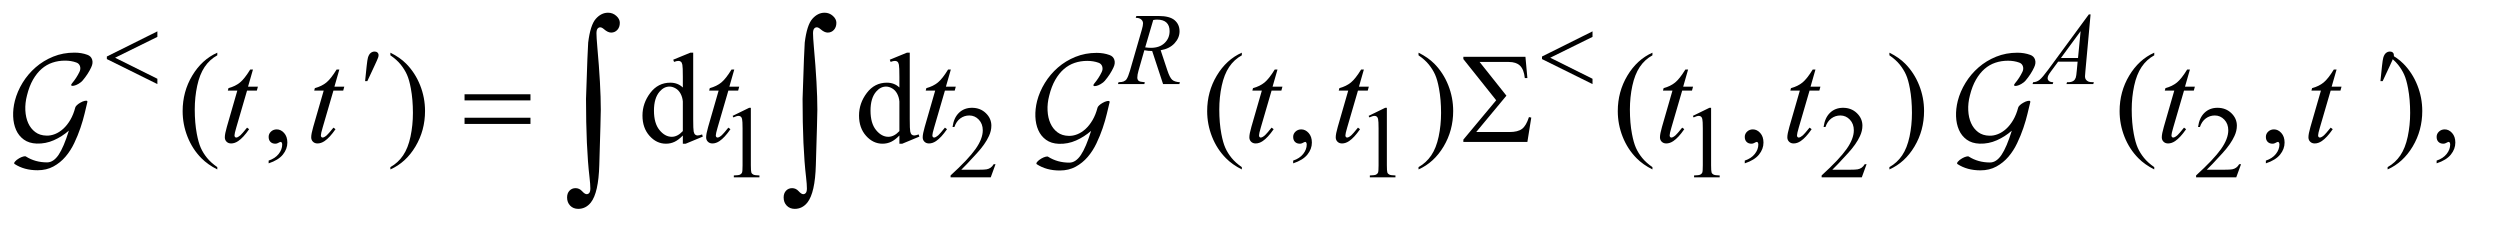 <?xml version="1.0" encoding="UTF-8"?>
<!DOCTYPE svg PUBLIC '-//W3C//DTD SVG 1.0//EN'
          'http://www.w3.org/TR/2001/REC-SVG-20010904/DTD/svg10.dtd'>
<svg stroke-dasharray="none" shape-rendering="auto" xmlns="http://www.w3.org/2000/svg" font-family="'Dialog'" text-rendering="auto" width="304" fill-opacity="1" color-interpolation="auto" color-rendering="auto" preserveAspectRatio="xMidYMid meet" font-size="12px" viewBox="0 0 304 28" fill="black" xmlns:xlink="http://www.w3.org/1999/xlink" stroke="black" image-rendering="auto" stroke-miterlimit="10" stroke-linecap="square" stroke-linejoin="miter" font-style="normal" stroke-width="1" height="28" stroke-dashoffset="0" font-weight="normal" stroke-opacity="1"
><!--Generated by the Batik Graphics2D SVG Generator--><defs id="genericDefs"
  /><g
  ><defs id="defs1"
    ><clipPath clipPathUnits="userSpaceOnUse" id="clipPath1"
      ><path d="M1.164 1.944 L193.456 1.944 L193.456 19.176 L1.164 19.176 L1.164 1.944 Z"
      /></clipPath
      ><clipPath clipPathUnits="userSpaceOnUse" id="clipPath2"
      ><path d="M1.164 1.944 L1.164 19.176 L193.456 19.176 L193.456 1.944 Z"
      /></clipPath
      ><clipPath clipPathUnits="userSpaceOnUse" id="clipPath3"
      ><path d="M37.192 62.308 L37.192 614.614 L6180.699 614.614 L6180.699 62.308 Z"
      /></clipPath
    ></defs
    ><g transform="scale(1.576,1.576) translate(-1.164,-1.944) matrix(0.031,0,0,0.031,0,0)"
    ><path d="M1861 351.125 L1902.25 331 L1906.375 331 L1906.375 474.125 Q1906.375 488.375 1907.562 491.875 Q1908.75 495.375 1912.5 497.25 Q1916.25 499.125 1927.75 499.375 L1927.75 504 L1864 504 L1864 499.375 Q1876 499.125 1879.5 497.312 Q1883 495.5 1884.375 492.438 Q1885.75 489.375 1885.75 474.125 L1885.75 382.625 Q1885.75 364.125 1884.5 358.875 Q1883.625 354.875 1881.312 353 Q1879 351.125 1875.75 351.125 Q1871.125 351.125 1862.875 355 L1861 351.125 ZM2515.375 471.375 L2503.5 504 L2403.5 504 L2403.5 499.375 Q2447.625 459.125 2465.625 433.625 Q2483.625 408.125 2483.625 387 Q2483.625 370.875 2473.75 360.5 Q2463.875 350.125 2450.125 350.125 Q2437.625 350.125 2427.688 357.438 Q2417.75 364.75 2413 378.875 L2408.375 378.875 Q2411.5 355.75 2424.438 343.375 Q2437.375 331 2456.75 331 Q2477.375 331 2491.188 344.25 Q2505 357.5 2505 375.5 Q2505 388.375 2499 401.25 Q2489.75 421.5 2469 444.125 Q2437.875 478.125 2430.125 485.125 L2474.375 485.125 Q2487.875 485.125 2493.312 484.125 Q2498.75 483.125 2503.125 480.062 Q2507.5 477 2510.75 471.375 L2515.375 471.375 ZM3444 351.125 L3485.25 331 L3489.375 331 L3489.375 474.125 Q3489.375 488.375 3490.562 491.875 Q3491.75 495.375 3495.5 497.25 Q3499.25 499.125 3510.75 499.375 L3510.75 504 L3447 504 L3447 499.375 Q3459 499.125 3462.5 497.312 Q3466 495.5 3467.375 492.438 Q3468.75 489.375 3468.75 474.125 L3468.75 382.625 Q3468.75 364.125 3467.5 358.875 Q3466.625 354.875 3464.312 353 Q3462 351.125 3458.75 351.125 Q3454.125 351.125 3445.875 355 L3444 351.125 ZM4251 351.125 L4292.25 331 L4296.375 331 L4296.375 474.125 Q4296.375 488.375 4297.562 491.875 Q4298.75 495.375 4302.5 497.25 Q4306.25 499.125 4317.75 499.375 L4317.75 504 L4254 504 L4254 499.375 Q4266 499.125 4269.5 497.312 Q4273 495.5 4274.375 492.438 Q4275.75 489.375 4275.75 474.125 L4275.75 382.625 Q4275.75 364.125 4274.5 358.875 Q4273.625 354.875 4271.312 353 Q4269 351.125 4265.75 351.125 Q4261.125 351.125 4252.875 355 L4251 351.125 ZM4683.375 471.375 L4671.5 504 L4571.5 504 L4571.5 499.375 Q4615.625 459.125 4633.625 433.625 Q4651.625 408.125 4651.625 387 Q4651.625 370.875 4641.75 360.5 Q4631.875 350.125 4618.125 350.125 Q4605.625 350.125 4595.688 357.438 Q4585.75 364.75 4581 378.875 L4576.375 378.875 Q4579.5 355.75 4592.438 343.375 Q4605.375 331 4624.75 331 Q4645.375 331 4659.188 344.25 Q4673 357.5 4673 375.5 Q4673 388.375 4667 401.25 Q4657.75 421.5 4637 444.125 Q4605.875 478.125 4598.125 485.125 L4642.375 485.125 Q4655.875 485.125 4661.312 484.125 Q4666.75 483.125 4671.125 480.062 Q4675.5 477 4678.75 471.375 L4683.375 471.375 ZM5615.375 471.375 L5603.5 504 L5503.5 504 L5503.5 499.375 Q5547.625 459.125 5565.625 433.625 Q5583.625 408.125 5583.625 387 Q5583.625 370.875 5573.75 360.5 Q5563.875 350.125 5550.125 350.125 Q5537.625 350.125 5527.688 357.438 Q5517.75 364.75 5513 378.875 L5508.375 378.875 Q5511.5 355.75 5524.438 343.375 Q5537.375 331 5556.75 331 Q5577.375 331 5591.188 344.25 Q5605 357.5 5605 375.5 Q5605 388.375 5599 401.25 Q5589.75 421.5 5569 444.125 Q5537.875 478.125 5530.125 485.125 L5574.375 485.125 Q5587.875 485.125 5593.312 484.125 Q5598.75 483.125 5603.125 480.062 Q5607.5 477 5610.75 471.375 L5615.375 471.375 Z" stroke="none" clip-path="url(#clipPath3)"
    /></g
    ><g transform="scale(1.576,1.576) translate(-1.164,-1.944) matrix(0.031,0,0,0.031,0,0)"
    ><path d="M578.375 478.656 L578.375 484.438 Q554.781 472.562 539 456.625 Q516.5 433.969 504.312 403.188 Q492.125 372.406 492.125 339.281 Q492.125 290.844 516.031 250.922 Q539.938 211 578.375 193.812 L578.375 200.375 Q559.156 211 546.812 229.438 Q534.469 247.875 528.375 276.156 Q522.281 304.438 522.281 335.219 Q522.281 368.656 527.438 396 Q531.5 417.562 537.281 430.609 Q543.062 443.656 552.828 455.688 Q562.594 467.719 578.375 478.656 ZM706.188 469.281 L706.188 462.406 Q722.281 457.094 731.109 445.922 Q739.938 434.75 739.938 422.25 Q739.938 419.281 738.531 417.25 Q737.438 415.844 736.344 415.844 Q734.625 415.844 728.844 418.969 Q726.031 420.375 722.906 420.375 Q715.25 420.375 710.719 415.844 Q706.188 411.312 706.188 403.344 Q706.188 395.688 712.047 390.219 Q717.906 384.75 726.344 384.75 Q736.656 384.75 744.703 393.734 Q752.75 402.719 752.75 417.562 Q752.75 433.656 741.578 447.484 Q730.406 461.312 706.187 469.281 ZM1009.188 200.375 L1009.188 193.812 Q1032.938 205.531 1048.719 221.469 Q1071.062 244.281 1083.25 274.984 Q1095.438 305.688 1095.438 338.969 Q1095.438 387.406 1071.609 427.328 Q1047.781 467.25 1009.188 484.438 L1009.188 478.656 Q1028.406 467.875 1040.828 449.516 Q1053.25 431.156 1059.266 402.797 Q1065.281 374.438 1065.281 343.656 Q1065.281 310.375 1060.125 282.875 Q1056.219 261.313 1050.359 248.344 Q1044.5 235.375 1034.812 223.344 Q1025.125 211.313 1009.188 200.375 ZM1737.094 399.906 Q1726.625 410.844 1716.625 415.609 Q1706.625 420.375 1695.062 420.375 Q1671.625 420.375 1654.125 400.766 Q1636.625 381.156 1636.625 350.375 Q1636.625 319.594 1656 294.047 Q1675.375 268.5 1705.844 268.5 Q1724.75 268.5 1737.094 280.531 L1737.094 254.125 Q1737.094 229.594 1735.922 223.969 Q1734.75 218.344 1732.25 216.312 Q1729.75 214.281 1726 214.281 Q1721.938 214.281 1715.219 216.781 L1713.188 211.312 L1755.844 193.812 L1762.875 193.812 L1762.875 359.281 Q1762.875 384.438 1764.047 389.984 Q1765.219 395.531 1767.797 397.719 Q1770.375 399.906 1773.812 399.906 Q1778.031 399.906 1785.062 397.25 L1786.781 402.719 L1744.281 420.375 L1737.094 420.375 L1737.094 399.906 ZM1737.094 388.969 L1737.094 315.219 Q1736.156 304.594 1731.469 295.844 Q1726.781 287.094 1719.047 282.641 Q1711.312 278.188 1703.969 278.188 Q1690.219 278.188 1679.438 290.531 Q1665.219 306.781 1665.219 338.031 Q1665.219 369.594 1678.969 386.391 Q1692.719 403.188 1709.594 403.188 Q1723.812 403.188 1737.094 388.969 ZM2276.094 399.906 Q2265.625 410.844 2255.625 415.609 Q2245.625 420.375 2234.062 420.375 Q2210.625 420.375 2193.125 400.766 Q2175.625 381.156 2175.625 350.375 Q2175.625 319.594 2195 294.047 Q2214.375 268.5 2244.844 268.5 Q2263.75 268.5 2276.094 280.531 L2276.094 254.125 Q2276.094 229.594 2274.922 223.969 Q2273.75 218.344 2271.25 216.312 Q2268.75 214.281 2265 214.281 Q2260.938 214.281 2254.219 216.781 L2252.188 211.312 L2294.844 193.812 L2301.875 193.812 L2301.875 359.281 Q2301.875 384.438 2303.047 389.984 Q2304.219 395.531 2306.797 397.719 Q2309.375 399.906 2312.812 399.906 Q2317.031 399.906 2324.062 397.25 L2325.781 402.719 L2283.281 420.375 L2276.094 420.375 L2276.094 399.906 ZM2276.094 388.969 L2276.094 315.219 Q2275.156 304.594 2270.469 295.844 Q2265.781 287.094 2258.047 282.641 Q2250.312 278.188 2242.969 278.188 Q2229.219 278.188 2218.438 290.531 Q2204.219 306.781 2204.219 338.031 Q2204.219 369.594 2217.969 386.391 Q2231.719 403.188 2248.594 403.188 Q2262.812 403.188 2276.094 388.969 ZM3128.375 478.656 L3128.375 484.438 Q3104.781 472.562 3089 456.625 Q3066.5 433.969 3054.312 403.188 Q3042.125 372.406 3042.125 339.281 Q3042.125 290.844 3066.031 250.922 Q3089.938 211 3128.375 193.812 L3128.375 200.375 Q3109.156 211 3096.812 229.438 Q3084.469 247.875 3078.375 276.156 Q3072.281 304.438 3072.281 335.219 Q3072.281 368.656 3077.438 396 Q3081.5 417.562 3087.281 430.609 Q3093.062 443.656 3102.828 455.688 Q3112.594 467.719 3128.375 478.656 ZM3256.188 469.281 L3256.188 462.406 Q3272.281 457.094 3281.109 445.922 Q3289.938 434.75 3289.938 422.25 Q3289.938 419.281 3288.531 417.25 Q3287.438 415.844 3286.344 415.844 Q3284.625 415.844 3278.844 418.969 Q3276.031 420.375 3272.906 420.375 Q3265.25 420.375 3260.719 415.844 Q3256.188 411.312 3256.188 403.344 Q3256.188 395.688 3262.047 390.219 Q3267.906 384.75 3276.344 384.75 Q3286.656 384.75 3294.703 393.734 Q3302.75 402.719 3302.75 417.562 Q3302.75 433.656 3291.578 447.484 Q3280.406 461.312 3256.188 469.281 ZM3568.188 200.375 L3568.188 193.812 Q3591.938 205.531 3607.719 221.469 Q3630.062 244.281 3642.25 274.984 Q3654.438 305.688 3654.438 338.969 Q3654.438 387.406 3630.609 427.328 Q3606.781 467.25 3568.188 484.438 L3568.188 478.656 Q3587.406 467.875 3599.828 449.516 Q3612.25 431.156 3618.266 402.797 Q3624.281 374.438 3624.281 343.656 Q3624.281 310.375 3619.125 282.875 Q3615.219 261.313 3609.359 248.344 Q3603.5 235.375 3593.812 223.344 Q3584.125 211.313 3568.188 200.375 ZM4150.375 478.656 L4150.375 484.438 Q4126.781 472.562 4111 456.625 Q4088.5 433.969 4076.312 403.188 Q4064.125 372.406 4064.125 339.281 Q4064.125 290.844 4088.031 250.922 Q4111.938 211 4150.375 193.812 L4150.375 200.375 Q4131.156 211 4118.812 229.438 Q4106.469 247.875 4100.375 276.156 Q4094.281 304.438 4094.281 335.219 Q4094.281 368.656 4099.438 396 Q4103.5 417.562 4109.281 430.609 Q4115.062 443.656 4124.828 455.688 Q4134.594 467.719 4150.375 478.656 ZM4380.188 469.281 L4380.188 462.406 Q4396.281 457.094 4405.109 445.922 Q4413.938 434.75 4413.938 422.25 Q4413.938 419.281 4412.531 417.25 Q4411.438 415.844 4410.344 415.844 Q4408.625 415.844 4402.844 418.969 Q4400.031 420.375 4396.906 420.375 Q4389.25 420.375 4384.719 415.844 Q4380.188 411.312 4380.188 403.344 Q4380.188 395.688 4386.047 390.219 Q4391.906 384.75 4400.344 384.75 Q4410.656 384.75 4418.703 393.734 Q4426.75 402.719 4426.75 417.562 Q4426.75 433.656 4415.578 447.484 Q4404.406 461.312 4380.188 469.281 ZM4740.188 200.375 L4740.188 193.812 Q4763.938 205.531 4779.719 221.469 Q4802.062 244.281 4814.25 274.984 Q4826.438 305.688 4826.438 338.969 Q4826.438 387.406 4802.609 427.328 Q4778.781 467.25 4740.188 484.438 L4740.188 478.656 Q4759.406 467.875 4771.828 449.516 Q4784.25 431.156 4790.266 402.797 Q4796.281 374.438 4796.281 343.656 Q4796.281 310.375 4791.125 282.875 Q4787.219 261.313 4781.359 248.344 Q4775.5 235.375 4765.812 223.344 Q4756.125 211.313 4740.188 200.375 ZM5399.375 478.656 L5399.375 484.438 Q5375.781 472.562 5360 456.625 Q5337.5 433.969 5325.312 403.188 Q5313.125 372.406 5313.125 339.281 Q5313.125 290.844 5337.031 250.922 Q5360.938 211 5399.375 193.812 L5399.375 200.375 Q5380.156 211 5367.812 229.438 Q5355.469 247.875 5349.375 276.156 Q5343.281 304.438 5343.281 335.219 Q5343.281 368.656 5348.438 396 Q5352.5 417.562 5358.281 430.609 Q5364.062 443.656 5373.828 455.688 Q5383.594 467.719 5399.375 478.656 ZM5677.188 469.281 L5677.188 462.406 Q5693.281 457.094 5702.109 445.922 Q5710.938 434.75 5710.938 422.25 Q5710.938 419.281 5709.531 417.25 Q5708.438 415.844 5707.344 415.844 Q5705.625 415.844 5699.844 418.969 Q5697.031 420.375 5693.906 420.375 Q5686.25 420.375 5681.719 415.844 Q5677.188 411.312 5677.188 403.344 Q5677.188 395.688 5683.047 390.219 Q5688.906 384.75 5697.344 384.75 Q5707.656 384.75 5715.703 393.734 Q5723.75 402.719 5723.75 417.562 Q5723.75 433.656 5712.578 447.484 Q5701.406 461.312 5677.188 469.281 ZM5980.188 200.375 L5980.188 193.812 Q6003.938 205.531 6019.719 221.469 Q6042.062 244.281 6054.25 274.984 Q6066.438 305.688 6066.438 338.969 Q6066.438 387.406 6042.609 427.328 Q6018.781 467.25 5980.188 484.438 L5980.188 478.656 Q5999.406 467.875 6011.828 449.516 Q6024.25 431.156 6030.266 402.797 Q6036.281 374.438 6036.281 343.656 Q6036.281 310.375 6031.125 282.875 Q6027.219 261.313 6021.359 248.344 Q6015.5 235.375 6005.812 223.344 Q5996.125 211.313 5980.188 200.375 ZM6102.188 469.281 L6102.188 462.406 Q6118.281 457.094 6127.109 445.922 Q6135.938 434.75 6135.938 422.25 Q6135.938 419.281 6134.531 417.25 Q6133.438 415.844 6132.344 415.844 Q6130.625 415.844 6124.844 418.969 Q6122.031 420.375 6118.906 420.375 Q6111.25 420.375 6106.719 415.844 Q6102.188 411.312 6102.188 403.344 Q6102.188 395.688 6108.047 390.219 Q6113.906 384.75 6122.344 384.75 Q6132.656 384.75 6140.703 393.734 Q6148.75 402.719 6148.75 417.562 Q6148.75 433.656 6137.578 447.484 Q6126.406 461.312 6102.188 469.281 Z" stroke="none" clip-path="url(#clipPath3)"
    /></g
    ><g transform="scale(1.576,1.576) translate(-1.164,-1.944) matrix(0.031,0,0,0.031,0,0)"
    ><path d="M2932.375 272 L2905.25 189.625 Q2895.75 189.75 2885.75 187.75 L2871.125 239 Q2868.25 249 2868.25 255.875 Q2868.25 261.125 2871.875 264.125 Q2874.625 266.375 2886.875 267.375 L2885.75 272 L2820.125 272 L2821.5 267.375 Q2830.75 267 2834 265.5 Q2839.125 263.375 2841.5 259.75 Q2845.5 253.875 2849.875 239 L2879.5 136.625 Q2882.5 126.375 2882.5 120.75 Q2882.5 115 2877.812 111 Q2873.125 107 2864.375 107.125 L2865.875 102.5 L2921.125 102.5 Q2948.875 102.5 2961.125 113 Q2973.375 123.5 2973.375 140.625 Q2973.375 157 2960.812 170.562 Q2948.25 184.125 2926.375 187.75 L2942.875 237.375 Q2948.875 255.625 2954.875 261.125 Q2960.875 266.625 2974.25 267.375 L2972.875 272 L2932.375 272 ZM2887.875 180.625 Q2895.875 181.75 2902.125 181.75 Q2923.625 181.75 2936.125 169.812 Q2948.625 157.875 2948.625 140.125 Q2948.625 126.25 2940.812 118.875 Q2933 111.5 2917.375 111.5 Q2913.375 111.5 2907.875 112.5 L2887.875 180.625 ZM5240.875 98.625 L5228 239.625 Q5227 249.5 5227 252.625 Q5227 257.625 5228.875 260.25 Q5231.25 263.875 5235.312 265.625 Q5239.375 267.375 5249 267.375 L5247.625 272 L5180.875 272 L5182.25 267.375 L5185.125 267.375 Q5193.25 267.375 5198.375 263.875 Q5202 261.5 5204 256 Q5205.375 252.125 5206.625 237.75 L5208.625 216.25 L5160.125 216.25 L5142.875 239.625 Q5137 247.5 5135.5 250.938 Q5134 254.375 5134 257.375 Q5134 261.375 5137.25 264.25 Q5140.5 267.125 5148 267.375 L5146.625 272 L5096.5 272 L5097.875 267.375 Q5107.125 267 5114.188 261.188 Q5121.25 255.375 5135.25 236.375 L5236.5 98.625 L5240.875 98.625 ZM5216.125 140.25 L5167 207.125 L5209.625 207.125 L5216.125 140.25 Z" stroke="none" clip-path="url(#clipPath3)"
    /></g
    ><g transform="scale(1.576,1.576) translate(-1.164,-1.944) matrix(0.031,0,0,0.031,0,0)"
    ><path d="M667.125 235.844 L654.938 278.344 L679.469 278.344 L676.812 288.188 L652.438 288.188 L625.562 380.375 C622.646 390.271 621.188 396.677 621.188 399.594 C621.188 401.365 621.604 402.719 622.438 403.656 C623.271 404.594 624.26 405.062 625.406 405.062 C628.01 405.062 631.448 403.24 635.719 399.594 C638.219 397.51 643.792 391.104 652.438 380.375 L657.594 384.281 C648.01 398.24 638.948 408.083 630.406 413.812 C624.573 417.771 618.687 419.75 612.75 419.75 C608.167 419.75 604.417 418.318 601.5 415.453 C598.583 412.589 597.125 408.917 597.125 404.438 C597.125 398.812 598.792 390.219 602.125 378.656 L628.219 288.188 L604.625 288.188 L606.188 282.094 C617.646 278.969 627.177 274.307 634.781 268.109 C642.385 261.911 650.875 251.156 660.25 235.844 ZM882.125 235.844 L869.938 278.344 L894.469 278.344 L891.812 288.188 L867.438 288.188 L840.562 380.375 C837.646 390.271 836.188 396.677 836.188 399.594 C836.188 401.365 836.604 402.719 837.438 403.656 C838.271 404.594 839.26 405.062 840.406 405.062 C843.01 405.062 846.448 403.24 850.719 399.594 C853.219 397.51 858.792 391.104 867.438 380.375 L872.594 384.281 C863.01 398.24 853.948 408.083 845.406 413.812 C839.573 417.771 833.687 419.75 827.75 419.75 C823.167 419.75 819.417 418.318 816.5 415.453 C813.583 412.589 812.125 408.917 812.125 404.438 C812.125 398.812 813.792 390.219 817.125 378.656 L843.219 288.188 L819.625 288.188 L821.188 282.094 C832.646 278.969 842.177 274.307 849.781 268.109 C857.385 261.911 865.875 251.156 875.25 235.844 ZM1865.09 235.844 L1852.903 278.344 L1877.434 278.344 L1874.778 288.188 L1850.403 288.188 L1823.528 380.375 C1820.611 390.271 1819.153 396.677 1819.153 399.594 C1819.153 401.365 1819.569 402.719 1820.403 403.656 C1821.236 404.594 1822.226 405.062 1823.371 405.062 C1825.976 405.062 1829.413 403.24 1833.684 399.594 C1836.184 397.51 1841.757 391.104 1850.403 380.375 L1855.559 384.281 C1845.976 398.24 1836.913 408.083 1828.371 413.812 C1822.538 417.771 1816.653 419.75 1810.715 419.75 C1806.132 419.75 1802.382 418.318 1799.465 415.453 C1796.548 412.589 1795.09 408.917 1795.09 404.438 C1795.09 398.812 1796.757 390.219 1800.09 378.656 L1826.184 288.188 L1802.59 288.188 L1804.153 282.094 C1815.611 278.969 1825.142 274.307 1832.746 268.109 C1840.351 261.911 1848.84 251.156 1858.215 235.844 ZM2404.1 235.844 L2391.912 278.344 L2416.443 278.344 L2413.787 288.188 L2389.412 288.188 L2362.537 380.375 C2359.62 390.271 2358.162 396.677 2358.162 399.594 C2358.162 401.365 2358.579 402.719 2359.412 403.656 C2360.245 404.594 2361.235 405.062 2362.381 405.062 C2364.985 405.062 2368.423 403.24 2372.693 399.594 C2375.193 397.51 2380.766 391.104 2389.412 380.375 L2394.568 384.281 C2384.985 398.24 2375.922 408.083 2367.381 413.812 C2361.548 417.771 2355.662 419.75 2349.725 419.75 C2345.141 419.75 2341.391 418.318 2338.475 415.453 C2335.558 412.589 2334.1 408.917 2334.1 404.438 C2334.1 398.812 2335.766 390.219 2339.1 378.656 L2365.193 288.188 L2341.6 288.188 L2343.162 282.094 C2354.62 278.969 2364.152 274.307 2371.756 268.109 C2379.36 261.911 2387.85 251.156 2397.225 235.844 ZM3217.125 235.844 L3204.938 278.344 L3229.469 278.344 L3226.812 288.188 L3202.438 288.188 L3175.562 380.375 C3172.646 390.271 3171.188 396.677 3171.188 399.594 C3171.188 401.365 3171.604 402.719 3172.438 403.656 C3173.271 404.594 3174.26 405.062 3175.406 405.062 C3178.01 405.062 3181.448 403.24 3185.719 399.594 C3188.219 397.51 3193.792 391.104 3202.438 380.375 L3207.594 384.281 C3198.01 398.24 3188.948 408.083 3180.406 413.812 C3174.573 417.771 3168.688 419.75 3162.75 419.75 C3158.167 419.75 3154.417 418.318 3151.5 415.453 C3148.583 412.589 3147.125 408.917 3147.125 404.438 C3147.125 398.812 3148.792 390.219 3152.125 378.656 L3178.219 288.188 L3154.625 288.188 L3156.188 282.094 C3167.646 278.969 3177.177 274.307 3184.781 268.109 C3192.385 261.911 3200.875 251.156 3210.25 235.844 ZM3432.125 235.844 L3419.938 278.344 L3444.469 278.344 L3441.812 288.188 L3417.438 288.188 L3390.562 380.375 C3387.646 390.271 3386.188 396.677 3386.188 399.594 C3386.188 401.365 3386.604 402.719 3387.438 403.656 C3388.271 404.594 3389.26 405.062 3390.406 405.062 C3393.01 405.062 3396.448 403.24 3400.719 399.594 C3403.219 397.51 3408.792 391.104 3417.438 380.375 L3422.594 384.281 C3413.01 398.24 3403.948 408.083 3395.406 413.812 C3389.573 417.771 3383.688 419.75 3377.75 419.75 C3373.167 419.75 3369.417 418.318 3366.5 415.453 C3363.583 412.589 3362.125 408.917 3362.125 404.438 C3362.125 398.812 3363.792 390.219 3367.125 378.656 L3393.219 288.188 L3369.625 288.188 L3371.188 282.094 C3382.646 278.969 3392.177 274.307 3399.781 268.109 C3407.385 261.911 3415.875 251.156 3425.25 235.844 ZM4239.125 235.844 L4226.938 278.344 L4251.469 278.344 L4248.812 288.188 L4224.438 288.188 L4197.562 380.375 C4194.646 390.271 4193.188 396.677 4193.188 399.594 C4193.188 401.365 4193.604 402.719 4194.438 403.656 C4195.271 404.594 4196.26 405.062 4197.406 405.062 C4200.01 405.062 4203.448 403.24 4207.719 399.594 C4210.219 397.51 4215.792 391.104 4224.438 380.375 L4229.594 384.281 C4220.01 398.24 4210.948 408.083 4202.406 413.812 C4196.573 417.771 4190.688 419.75 4184.75 419.75 C4180.167 419.75 4176.417 418.318 4173.5 415.453 C4170.583 412.589 4169.125 408.917 4169.125 404.438 C4169.125 398.812 4170.792 390.219 4174.125 378.656 L4200.219 288.188 L4176.625 288.188 L4178.188 282.094 C4189.646 278.969 4199.177 274.307 4206.781 268.109 C4214.385 261.911 4222.875 251.156 4232.25 235.844 ZM4556.125 235.844 L4543.938 278.344 L4568.469 278.344 L4565.812 288.188 L4541.438 288.188 L4514.562 380.375 C4511.646 390.271 4510.188 396.677 4510.188 399.594 C4510.188 401.365 4510.604 402.719 4511.438 403.656 C4512.271 404.594 4513.26 405.062 4514.406 405.062 C4517.01 405.062 4520.448 403.24 4524.719 399.594 C4527.219 397.51 4532.792 391.104 4541.438 380.375 L4546.594 384.281 C4537.01 398.24 4527.948 408.083 4519.406 413.812 C4513.573 417.771 4507.688 419.75 4501.75 419.75 C4497.167 419.75 4493.417 418.318 4490.5 415.453 C4487.583 412.589 4486.125 408.917 4486.125 404.438 C4486.125 398.812 4487.792 390.219 4491.125 378.656 L4517.219 288.188 L4493.625 288.188 L4495.188 282.094 C4506.646 278.969 4516.177 274.307 4523.781 268.109 C4531.385 261.911 4539.875 251.156 4549.25 235.844 ZM5488.125 235.844 L5475.938 278.344 L5500.469 278.344 L5497.812 288.188 L5473.438 288.188 L5446.562 380.375 C5443.646 390.271 5442.188 396.677 5442.188 399.594 C5442.188 401.365 5442.604 402.719 5443.438 403.656 C5444.271 404.594 5445.26 405.062 5446.406 405.062 C5449.01 405.062 5452.448 403.24 5456.719 399.594 C5459.219 397.51 5464.792 391.104 5473.438 380.375 L5478.594 384.281 C5469.01 398.24 5459.948 408.083 5451.406 413.812 C5445.573 417.771 5439.688 419.75 5433.75 419.75 C5429.167 419.75 5425.417 418.318 5422.5 415.453 C5419.583 412.589 5418.125 408.917 5418.125 404.438 C5418.125 398.812 5419.792 390.219 5423.125 378.656 L5449.219 288.188 L5425.625 288.188 L5427.188 282.094 C5438.646 278.969 5448.177 274.307 5455.781 268.109 C5463.385 261.911 5471.875 251.156 5481.25 235.844 ZM5853.125 235.844 L5840.938 278.344 L5865.469 278.344 L5862.812 288.188 L5838.438 288.188 L5811.562 380.375 C5808.646 390.271 5807.188 396.677 5807.188 399.594 C5807.188 401.365 5807.604 402.719 5808.438 403.656 C5809.271 404.594 5810.26 405.062 5811.406 405.062 C5814.01 405.062 5817.448 403.24 5821.719 399.594 C5824.219 397.51 5829.792 391.104 5838.438 380.375 L5843.594 384.281 C5834.01 398.24 5824.948 408.083 5816.406 413.812 C5810.573 417.771 5804.688 419.75 5798.75 419.75 C5794.167 419.75 5790.417 418.318 5787.5 415.453 C5784.583 412.589 5783.125 408.917 5783.125 404.438 C5783.125 398.812 5784.792 390.219 5788.125 378.656 L5814.219 288.188 L5790.625 288.188 L5792.188 282.094 C5803.646 278.969 5813.177 274.307 5820.781 268.109 C5828.385 261.911 5836.875 251.156 5846.25 235.844 Z" stroke="none" clip-path="url(#clipPath3)"
    /></g
    ><g transform="scale(1.576,1.576) translate(-1.164,-1.944) matrix(0.031,0,0,0.031,0,0)"
    ><path d="M429.25 140.75 L429.25 154.5 L324 206.375 L429.25 258.75 L429.25 272 L303.5 209.75 L303.5 203.375 ZM4001.25 140.75 L4001.25 154.5 L3896 206.375 L4001.25 258.75 L4001.25 272 L3875.5 209.75 L3875.5 203.375 Z" stroke="none" clip-path="url(#clipPath3)"
    /></g
    ><g transform="scale(1.576,1.576) translate(-1.164,-1.944) matrix(0.031,0,0,0.031,0,0)"
    ><path d="M1193.781 297.406 L1357.844 297.406 L1357.844 312.562 L1193.781 312.562 L1193.781 297.406 ZM1193.781 355.688 L1357.844 355.688 L1357.844 371.156 L1193.781 371.156 L1193.781 355.688 ZM3839.125 416 L3679.75 416 L3679.75 410.219 L3761.469 312.25 L3679.75 209.75 L3679.75 204.125 L3834.281 204.125 L3839.125 256.938 L3832.719 256.938 Q3830.375 235.375 3820.766 226.156 Q3811.156 216.938 3793.031 216.938 L3720.219 216.938 L3786.938 300.844 L3711.781 391.312 L3794.594 391.312 Q3815.375 391.312 3825.766 383.5 Q3836.156 375.688 3843.031 354.125 L3848.812 355.375 L3839.125 416 Z" stroke="none" clip-path="url(#clipPath3)"
    /></g
    ><g transform="scale(1.576,1.576) translate(-1.164,-1.944) matrix(0.031,0,0,0.031,0,0)"
    ><path d="M1496.109 308.812 Q1500.328 179.672 1501.5 168.656 Q1506.891 125.062 1520.367 109.711 Q1533.844 94.359 1550.953 94.359 Q1562.672 94.359 1571.461 102.211 Q1580.25 110.062 1580.25 119.438 Q1580.25 130.453 1574.039 137.133 Q1567.828 143.812 1558.688 143.812 Q1550.484 143.812 1540.875 135.375 Q1535.484 130.688 1531.5 130.688 Q1527.516 130.688 1524.82 134.086 Q1522.125 137.484 1522.125 145.688 Q1522.125 155.531 1524.234 179.672 Q1532.906 275.766 1532.906 335.531 Q1532.906 351.234 1529.156 473.344 Q1527.281 542.484 1508.062 566.859 Q1495.406 582.563 1476.656 582.563 Q1464.469 582.563 1456.734 574.594 Q1449 566.625 1449 554.203 Q1449 543.656 1454.977 537.328 Q1460.953 531 1470.094 531 Q1479.469 531 1486.265 538.5 Q1493.062 546 1497.75 546 Q1501.734 546 1504.312 542.719 Q1506.89 539.438 1506.89 531.703 Q1506.89 521.859 1504.781 503.578 Q1496.109 429.75 1496.109 308.812 ZM2035.109 308.812 Q2039.328 179.672 2040.5 168.656 Q2045.891 125.062 2059.367 109.711 Q2072.844 94.359 2089.953 94.359 Q2101.672 94.359 2110.461 102.211 Q2119.25 110.062 2119.25 119.438 Q2119.25 130.453 2113.039 137.133 Q2106.828 143.812 2097.688 143.812 Q2089.484 143.812 2079.875 135.375 Q2074.484 130.688 2070.5 130.688 Q2066.516 130.688 2063.82 134.086 Q2061.125 137.484 2061.125 145.688 Q2061.125 155.531 2063.234 179.672 Q2071.906 275.766 2071.906 335.531 Q2071.906 351.234 2068.156 473.344 Q2066.281 542.484 2047.062 566.859 Q2034.406 582.563 2015.656 582.563 Q2003.469 582.563 1995.735 574.594 Q1988 566.625 1988 554.203 Q1988 543.656 1993.977 537.328 Q1999.953 531 2009.094 531 Q2018.469 531 2025.265 538.5 Q2032.062 546 2036.75 546 Q2040.734 546 2043.312 542.719 Q2045.89 539.438 2045.89 531.703 Q2045.89 521.859 2043.781 503.578 Q2035.109 429.75 2035.109 308.812 Z" stroke="none" clip-path="url(#clipPath3)"
    /></g
    ><g transform="scale(1.576,1.576) translate(-1.164,-1.944)"
    ><path d="M8.206 7.127 C8.309 6.914 8.331 6.718 8.272 6.538 C8.214 6.358 8.089 6.236 7.898 6.17 C7.598 6.059 7.268 6.005 6.908 6.005 C6.322 6.005 5.775 6.107 5.27 6.312 C4.764 6.518 4.313 6.793 3.917 7.137 C3.521 7.482 3.185 7.878 2.91 8.325 C2.635 8.773 2.436 9.238 2.311 9.722 C2.208 10.133 2.164 10.532 2.179 10.921 C2.193 11.31 2.269 11.658 2.404 11.966 C2.54 12.274 2.74 12.523 3.004 12.714 C3.268 12.905 3.598 13.007 3.994 13.022 C4.456 13.036 4.897 12.95 5.319 12.763 C5.741 12.576 6.128 12.329 6.479 12.021 C6.215 12.871 5.952 13.493 5.688 13.885 C5.423 14.277 5.127 14.473 4.797 14.473 C4.188 14.473 3.645 14.323 3.169 14.022 C3.132 13.994 3.064 13.991 2.965 14.019 C2.866 14.044 2.758 14.091 2.641 14.156 C2.502 14.237 2.395 14.322 2.322 14.409 C2.248 14.497 2.237 14.56 2.289 14.597 C2.78 14.919 3.37 15.08 4.06 15.08 C4.522 15.08 4.93 14.983 5.286 14.789 C5.642 14.595 5.952 14.344 6.215 14.036 C6.479 13.728 6.705 13.377 6.892 12.985 C7.079 12.593 7.238 12.203 7.37 11.814 C7.502 11.425 7.611 11.053 7.695 10.697 C7.779 10.342 7.851 10.043 7.909 9.801 C7.909 9.773 7.906 9.753 7.898 9.746 C7.876 9.71 7.812 9.702 7.706 9.725 C7.6 9.746 7.484 9.795 7.359 9.868 C7.257 9.926 7.171 9.989 7.101 10.055 C7.031 10.121 6.989 10.179 6.974 10.23 C6.879 10.597 6.751 10.918 6.59 11.193 C6.428 11.468 6.247 11.697 6.045 11.88 C5.843 12.063 5.631 12.199 5.407 12.287 C5.184 12.375 4.965 12.415 4.753 12.408 C4.408 12.401 4.118 12.309 3.884 12.133 C3.649 11.957 3.468 11.726 3.339 11.44 C3.211 11.154 3.138 10.826 3.119 10.456 C3.101 10.085 3.143 9.702 3.246 9.306 C3.363 8.83 3.519 8.423 3.713 8.085 C3.908 7.748 4.13 7.471 4.379 7.255 C4.628 7.039 4.905 6.879 5.209 6.777 C5.513 6.674 5.838 6.622 6.183 6.622 C6.498 6.622 6.788 6.67 7.051 6.766 C7.198 6.817 7.293 6.914 7.338 7.057 C7.381 7.2 7.367 7.345 7.294 7.492 C7.147 7.8 6.956 8.093 6.722 8.372 C6.663 8.438 6.644 8.492 6.667 8.537 C6.689 8.573 6.755 8.581 6.864 8.558 C6.974 8.537 7.092 8.489 7.217 8.415 C7.363 8.327 7.47 8.243 7.535 8.162 C7.822 7.824 8.045 7.48 8.207 7.128 Z" fill-rule="evenodd" clip-path="url(#clipPath2)" stroke="none"
    /></g
    ><g transform="matrix(1.576,0,0,1.576,-1.834,-3.063)"
    ><path d="M158.115 7.133 C158.218 6.92 158.24 6.724 158.181 6.544 C158.123 6.365 157.998 6.242 157.808 6.176 C157.507 6.066 157.177 6.011 156.818 6.011 C156.231 6.011 155.685 6.114 155.179 6.319 C154.673 6.524 154.222 6.799 153.826 7.144 C153.43 7.488 153.094 7.884 152.82 8.331 C152.544 8.779 152.345 9.244 152.22 9.728 C152.117 10.139 152.073 10.539 152.088 10.927 C152.102 11.316 152.178 11.664 152.314 11.972 C152.449 12.28 152.649 12.529 152.913 12.72 C153.177 12.911 153.507 13.013 153.903 13.028 C154.365 13.042 154.807 12.956 155.228 12.769 C155.65 12.582 156.037 12.335 156.389 12.027 C156.125 12.877 155.861 13.499 155.597 13.891 C155.333 14.284 155.036 14.48 154.706 14.48 C154.097 14.48 153.554 14.329 153.078 14.029 C153.041 14 152.973 13.997 152.875 14.025 C152.775 14.05 152.667 14.097 152.55 14.163 C152.411 14.243 152.304 14.328 152.231 14.416 C152.158 14.503 152.147 14.566 152.198 14.603 C152.689 14.925 153.28 15.087 153.969 15.087 C154.431 15.087 154.84 14.989 155.195 14.795 C155.551 14.601 155.861 14.35 156.125 14.042 C156.389 13.734 156.614 13.384 156.801 12.991 C156.988 12.599 157.148 12.209 157.28 11.82 C157.412 11.431 157.52 11.059 157.604 10.704 C157.689 10.348 157.76 10.049 157.819 9.807 C157.819 9.779 157.815 9.759 157.808 9.752 C157.786 9.716 157.721 9.708 157.615 9.731 C157.509 9.752 157.393 9.801 157.269 9.874 C157.166 9.933 157.08 9.995 157.01 10.061 C156.941 10.127 156.898 10.186 156.884 10.237 C156.788 10.603 156.66 10.924 156.499 11.199 C156.338 11.474 156.156 11.703 155.954 11.886 C155.753 12.07 155.54 12.205 155.316 12.293 C155.093 12.381 154.875 12.422 154.662 12.414 C154.317 12.407 154.028 12.315 153.793 12.139 C153.559 11.963 153.377 11.732 153.249 11.446 C153.12 11.16 153.047 10.832 153.029 10.462 C153.01 10.091 153.052 9.708 153.155 9.312 C153.272 8.836 153.428 8.429 153.623 8.092 C153.817 7.754 154.039 7.478 154.288 7.261 C154.537 7.045 154.814 6.885 155.118 6.783 C155.423 6.68 155.747 6.629 156.092 6.629 C156.407 6.629 156.697 6.676 156.961 6.772 C157.107 6.823 157.203 6.92 157.247 7.063 C157.291 7.206 157.276 7.351 157.203 7.498 C157.056 7.806 156.865 8.099 156.631 8.378 C156.572 8.444 156.554 8.499 156.576 8.543 C156.598 8.579 156.664 8.587 156.774 8.564 C156.884 8.543 157.001 8.495 157.126 8.421 C157.273 8.333 157.379 8.249 157.445 8.168 C157.731 7.831 157.954 7.486 158.116 7.134 Z" fill-rule="evenodd" clip-path="url(#clipPath2)" stroke="none"
    /></g
    ><g transform="matrix(1.576,0,0,1.576,-1.834,-3.063)"
    ><path d="M87.078 7.145 C87.18 6.933 87.202 6.736 87.144 6.557 C87.085 6.377 86.96 6.254 86.77 6.188 C86.469 6.078 86.139 6.023 85.78 6.023 C85.193 6.023 84.647 6.126 84.141 6.331 C83.635 6.536 83.184 6.811 82.788 7.156 C82.392 7.501 82.057 7.897 81.782 8.344 C81.507 8.791 81.307 9.257 81.182 9.741 C81.08 10.151 81.036 10.551 81.05 10.94 C81.065 11.328 81.14 11.677 81.276 11.985 C81.411 12.293 81.611 12.542 81.875 12.732 C82.139 12.923 82.469 13.026 82.865 13.04 C83.327 13.055 83.769 12.969 84.191 12.782 C84.612 12.595 84.999 12.347 85.351 12.039 C85.087 12.89 84.823 13.511 84.559 13.904 C84.295 14.296 83.998 14.492 83.668 14.492 C83.059 14.492 82.517 14.342 82.04 14.041 C82.004 14.013 81.936 14.009 81.837 14.037 C81.738 14.062 81.63 14.109 81.512 14.175 C81.373 14.256 81.267 14.34 81.193 14.428 C81.12 14.516 81.109 14.578 81.16 14.615 C81.652 14.938 82.242 15.099 82.931 15.099 C83.393 15.099 83.802 15.002 84.158 14.808 C84.513 14.614 84.823 14.362 85.087 14.054 C85.351 13.746 85.576 13.396 85.763 13.004 C85.951 12.612 86.11 12.221 86.242 11.832 C86.374 11.444 86.482 11.072 86.566 10.716 C86.651 10.36 86.722 10.062 86.781 9.82 C86.781 9.791 86.777 9.772 86.77 9.765 C86.748 9.728 86.684 9.721 86.578 9.743 C86.471 9.765 86.356 9.813 86.231 9.886 C86.128 9.945 86.042 10.007 85.972 10.073 C85.903 10.139 85.861 10.198 85.846 10.249 C85.751 10.616 85.622 10.937 85.461 11.211 C85.3 11.486 85.118 11.716 84.917 11.899 C84.715 12.082 84.502 12.218 84.279 12.306 C84.055 12.394 83.837 12.434 83.624 12.427 C83.28 12.42 82.99 12.328 82.755 12.152 C82.521 11.976 82.339 11.745 82.211 11.459 C82.082 11.173 82.009 10.845 81.991 10.474 C81.972 10.104 82.014 9.721 82.117 9.325 C82.235 8.848 82.391 8.441 82.585 8.104 C82.779 7.767 83.001 7.49 83.25 7.274 C83.5 7.058 83.776 6.898 84.081 6.795 C84.385 6.692 84.709 6.641 85.054 6.641 C85.369 6.641 85.659 6.689 85.923 6.784 C86.07 6.835 86.165 6.933 86.209 7.076 C86.253 7.219 86.238 7.364 86.165 7.51 C86.018 7.818 85.828 8.111 85.593 8.39 C85.534 8.456 85.516 8.511 85.538 8.555 C85.56 8.592 85.626 8.599 85.736 8.577 C85.846 8.555 85.963 8.507 86.088 8.433 C86.235 8.346 86.341 8.261 86.407 8.18 C86.693 7.843 86.917 7.498 87.078 7.146 Z" fill-rule="evenodd" clip-path="url(#clipPath2)" stroke="none"
    /></g
    ><g transform="matrix(1.576,0,0,1.576,-1.834,-3.063)"
    ><path d="M29.334 8.203 L29.453 7.046 Q29.506 6.554 29.555 6.382 Q29.631 6.137 29.763 6.031 Q29.899 5.921 30.068 5.921 Q30.209 5.921 30.289 5.999 Q30.373 6.077 30.373 6.2 Q30.373 6.288 30.334 6.398 Q30.282 6.546 30.045 7.051 L29.506 8.203 L29.334 8.203 Z" stroke="none" clip-path="url(#clipPath2)"
    /></g
    ><g transform="matrix(1.576,0,0,1.576,-1.834,-3.063)"
    ><path d="M184.832 8.203 L184.952 7.046 Q185.004 6.554 185.054 6.382 Q185.129 6.137 185.262 6.031 Q185.397 5.921 185.566 5.921 Q185.707 5.921 185.788 5.999 Q185.871 6.077 185.871 6.2 Q185.871 6.288 185.832 6.398 Q185.78 6.546 185.543 7.051 L185.004 8.203 L184.832 8.203 Z" stroke="none" clip-path="url(#clipPath2)"
    /></g
  ></g
></svg
>
